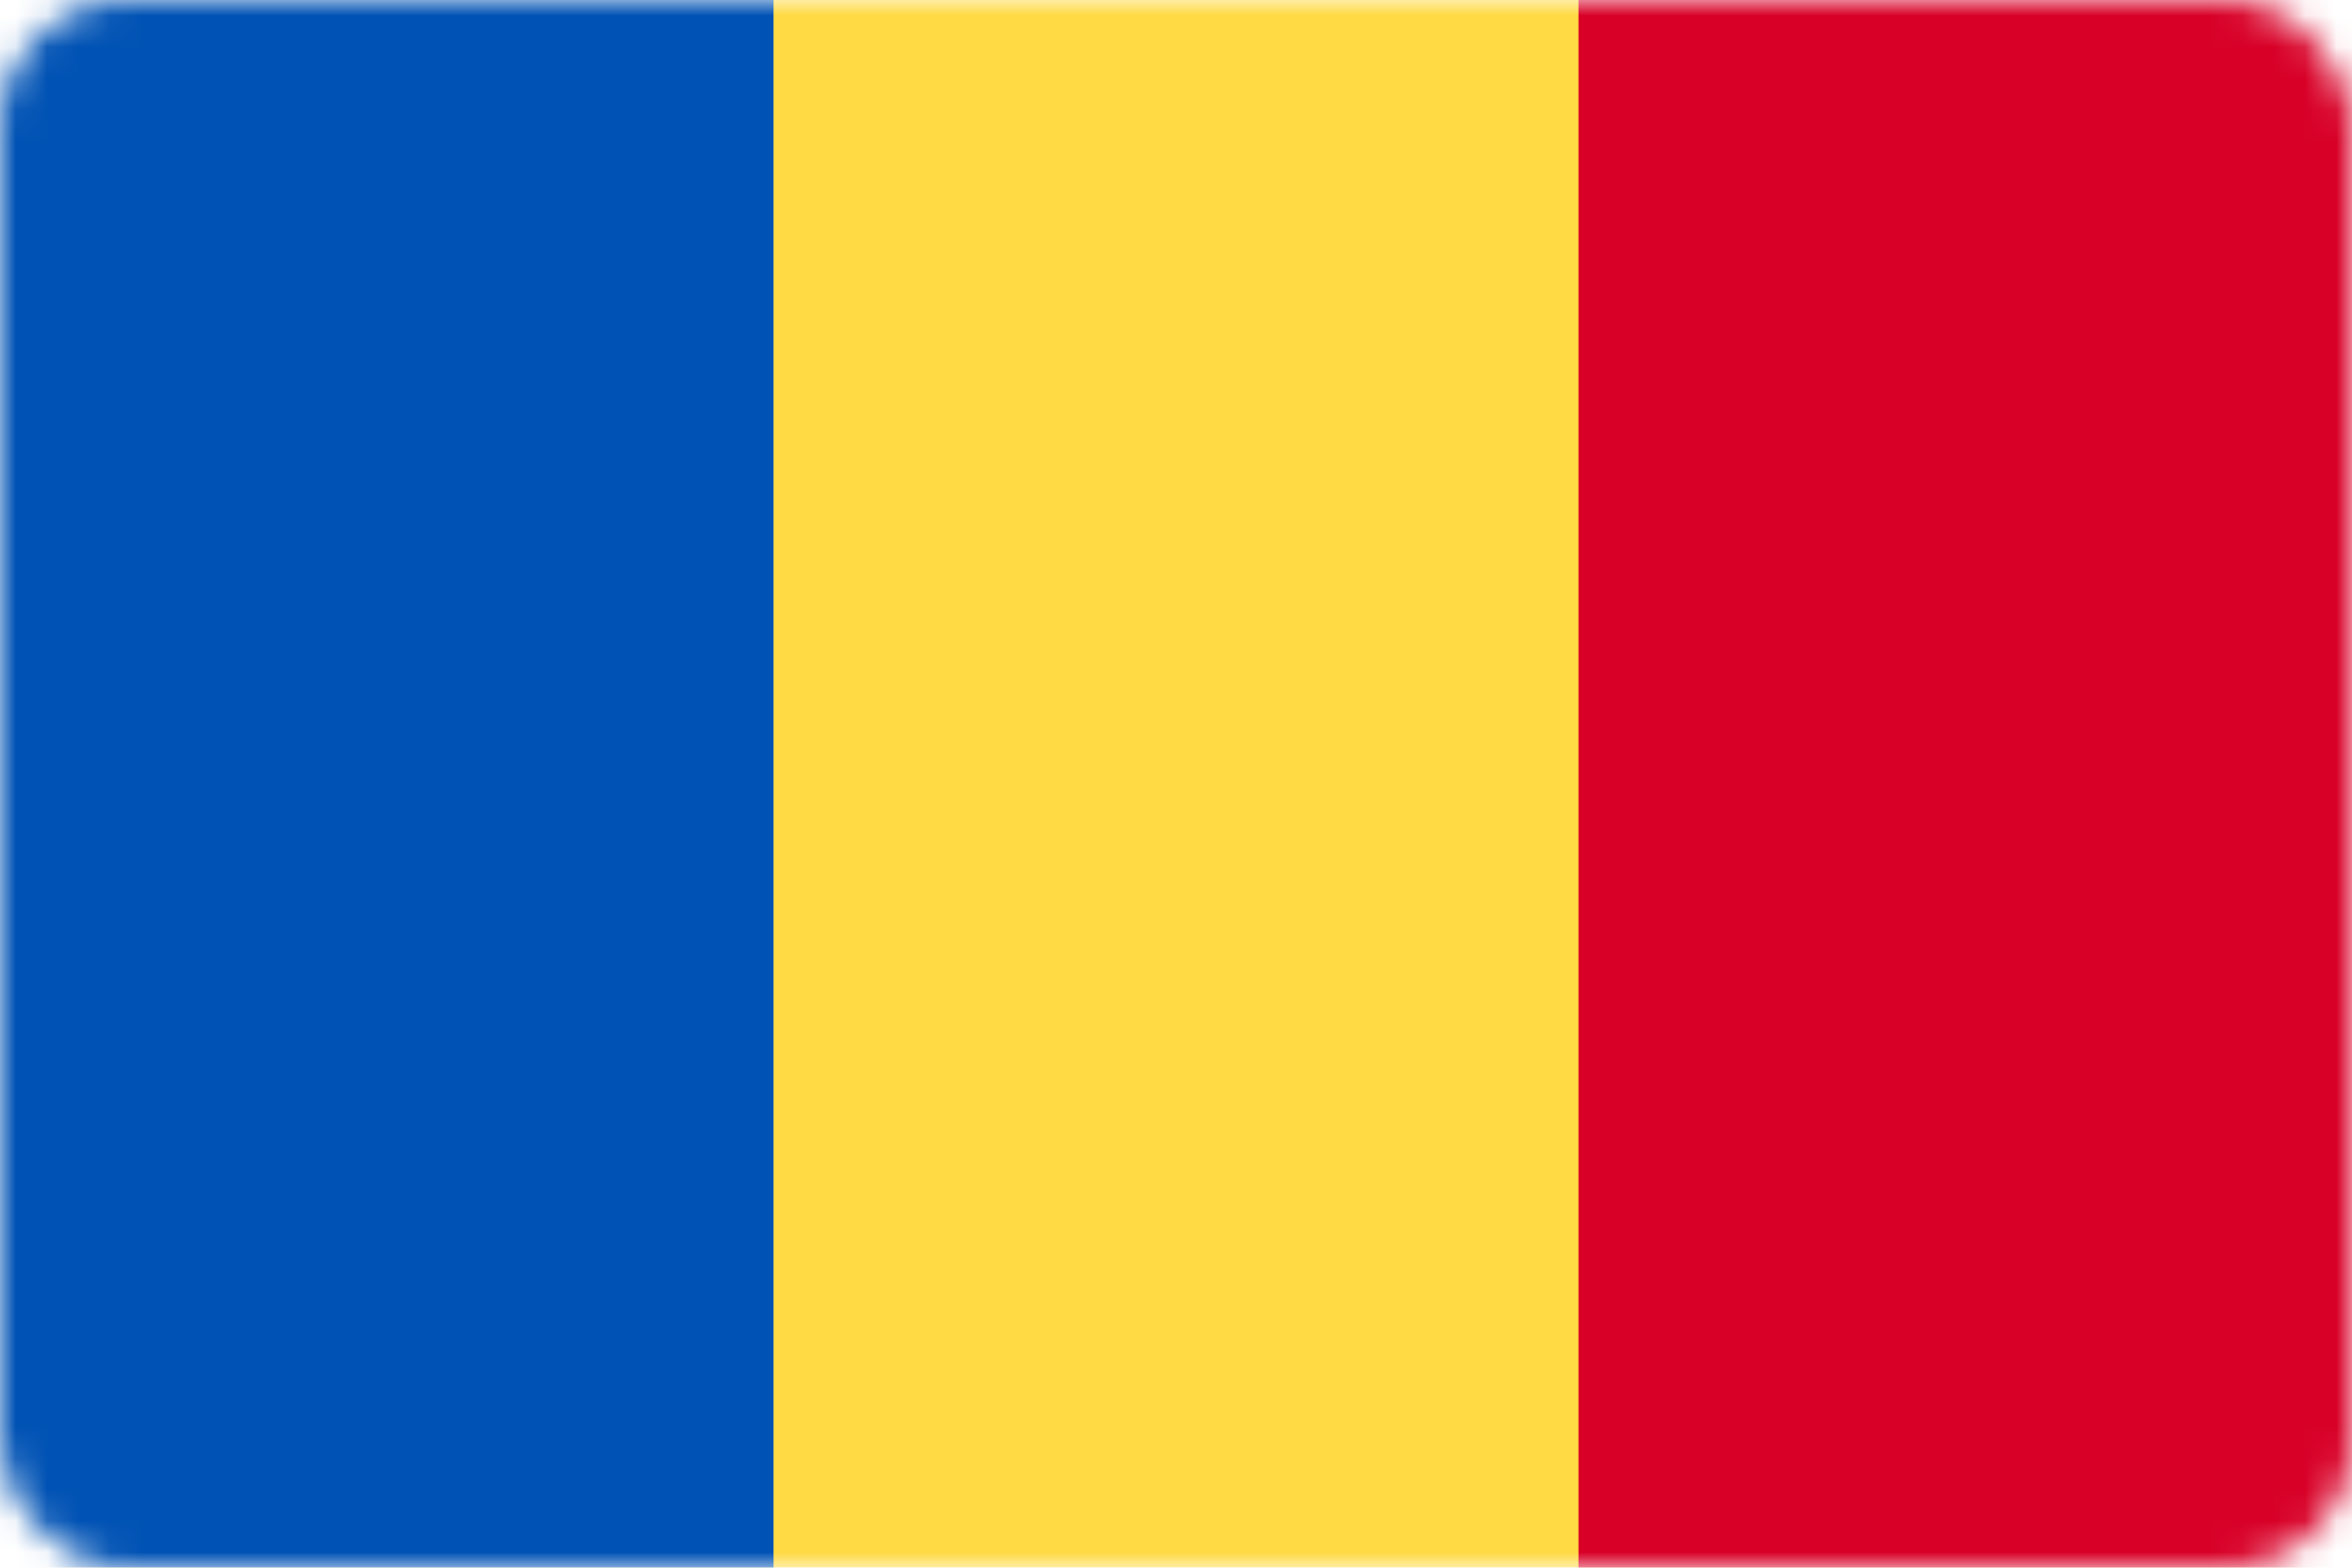 <svg width="75" height="50" viewBox="0 0 75 50" fill="none" xmlns="http://www.w3.org/2000/svg">
<mask id="mask0_1_128" style="mask-type:alpha" maskUnits="userSpaceOnUse" x="0" y="0" width="75" height="50">
<rect width="75" height="50" rx="4" fill="#D9D9D9"/>
</mask>
<g mask="url(#mask0_1_128)">
<path d="M76 -1H-1V50.332H76V-1Z" fill="#FFDA44"/>
<path d="M24.666 -1H-1V50.334H24.666V-1Z" fill="#0052B4"/>
<path d="M76 -1H50.334V50.334H76V-1Z" fill="#D80027"/>
</g>
</svg>

